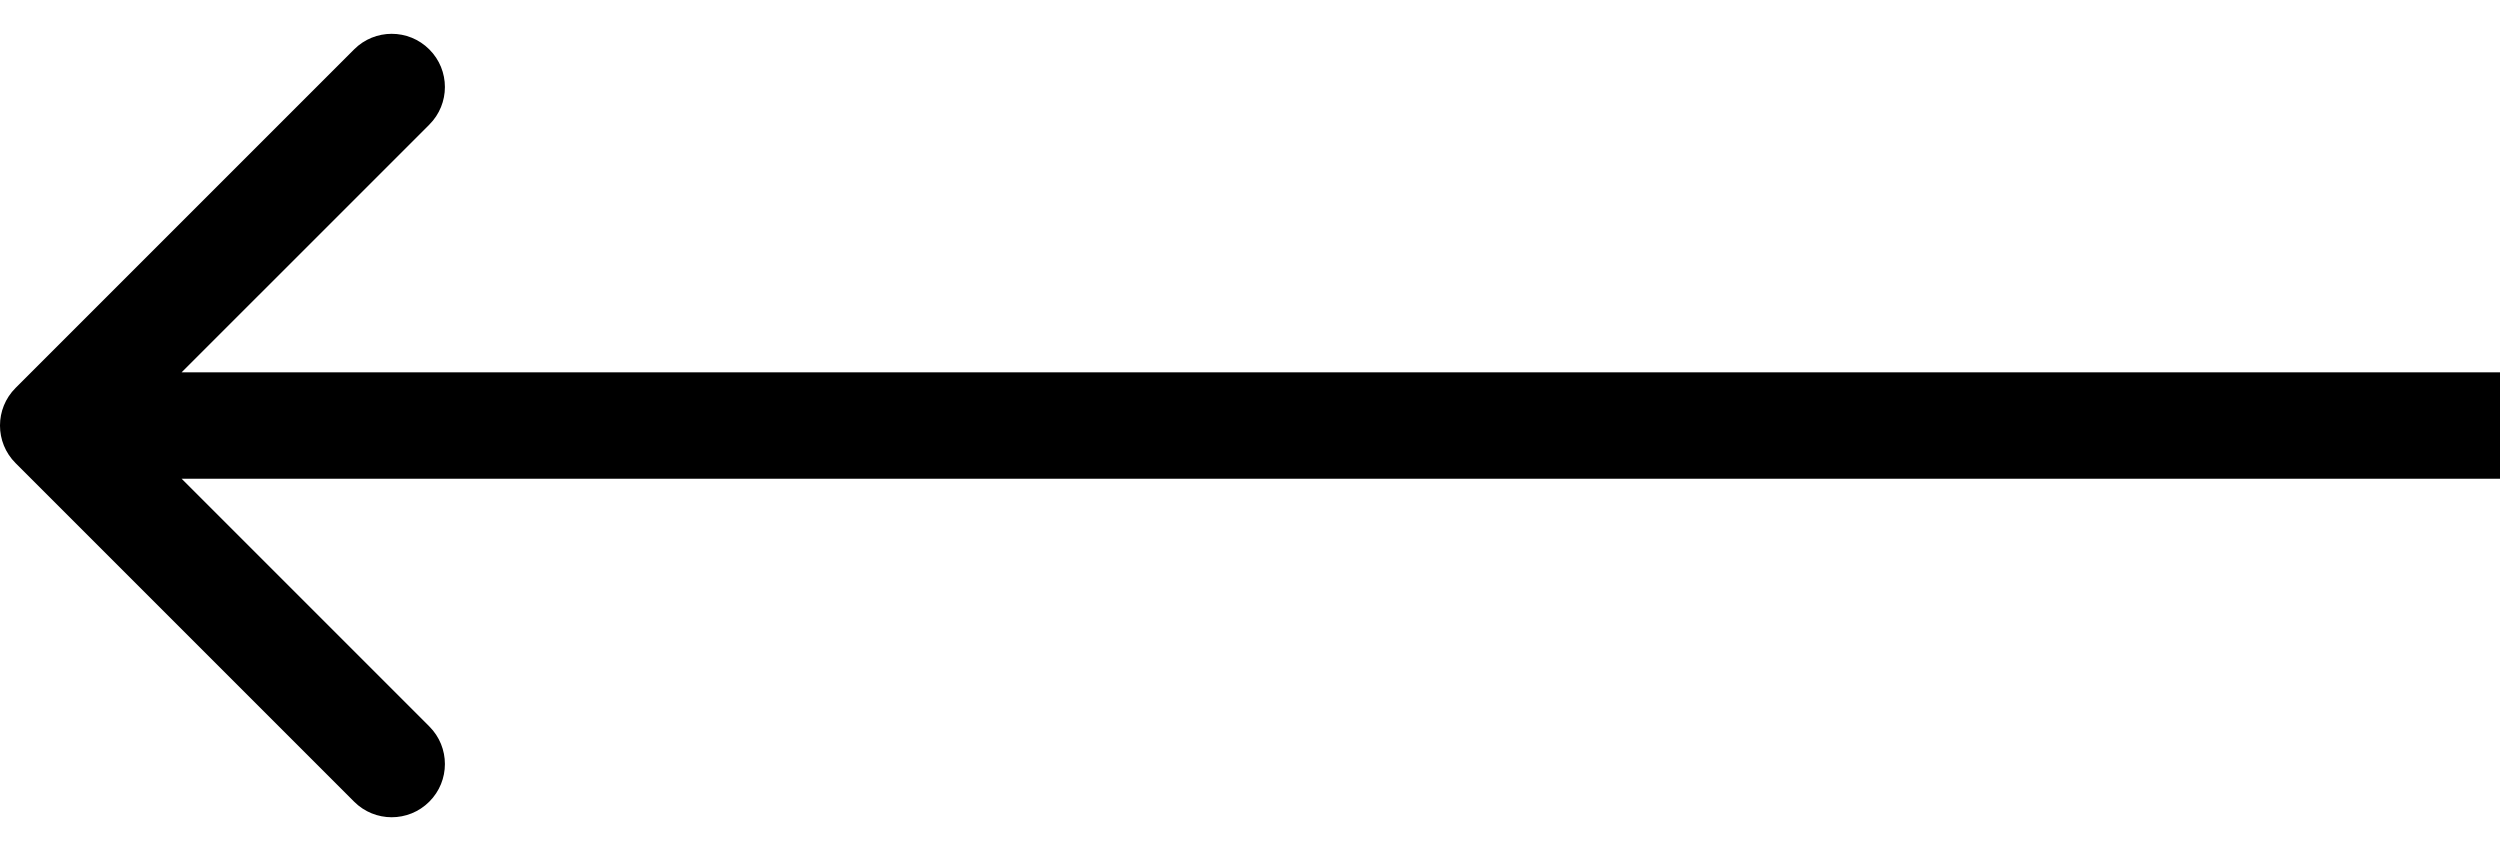 <?xml version="1.0" encoding="UTF-8"?> <svg xmlns="http://www.w3.org/2000/svg" width="47" height="16" viewBox="0 0 47 16" fill="none"> <path d="M0.293 8.707C-0.098 8.317 -0.098 7.683 0.293 7.293L6.657 0.929C7.047 0.538 7.681 0.538 8.071 0.929C8.462 1.319 8.462 1.953 8.071 2.343L2.414 8L8.071 13.657C8.462 14.047 8.462 14.681 8.071 15.071C7.681 15.462 7.047 15.462 6.657 15.071L0.293 8.707ZM47 9H1V7H47V9Z" fill="black"></path> </svg> 
